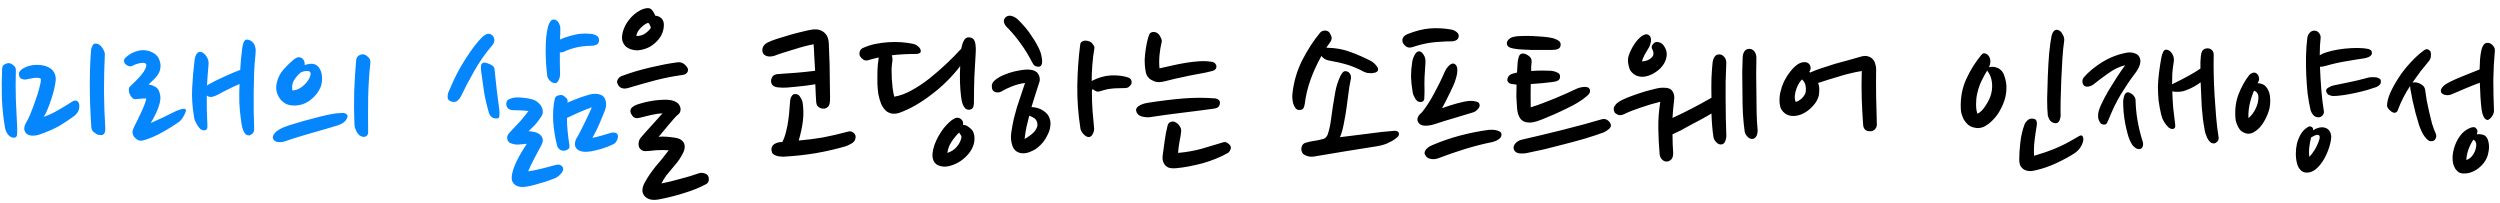 <svg width="271" height="22" viewBox="0 0 271 22" fill="none" xmlns="http://www.w3.org/2000/svg">
<path d="M1.719 7.6C1.687 8.704 1.687 9.768 1.719 10.792C1.767 11.816 1.815 12.824 1.863 13.816C1.879 14.216 1.871 14.496 1.839 14.656C1.807 14.816 1.719 14.904 1.575 14.92C1.351 14.952 1.135 14.864 0.927 14.656C0.735 14.448 0.607 14.176 0.543 13.84C0.367 12.848 0.255 11.8 0.207 10.696C0.175 9.592 0.183 8.504 0.231 7.432C0.247 7.192 0.351 7.032 0.543 6.952C0.751 6.856 0.919 6.824 1.047 6.856C1.191 6.888 1.335 6.968 1.479 7.096C1.639 7.208 1.719 7.376 1.719 7.6ZM6.039 8.728C6.007 9 5.951 9.312 5.871 9.664C5.791 10.016 5.687 10.376 5.559 10.744C5.447 11.096 5.319 11.448 5.175 11.8C5.047 12.136 4.903 12.424 4.743 12.664C5.255 12.488 5.759 12.256 6.255 11.968C6.767 11.68 7.271 11.376 7.767 11.056C8.087 10.832 8.335 10.848 8.511 11.104C8.591 11.232 8.615 11.44 8.583 11.728C8.551 12.016 8.375 12.296 8.055 12.568C7.575 12.92 7.047 13.272 6.471 13.624C5.895 13.96 5.119 14.296 4.143 14.632C3.983 14.68 3.775 14.704 3.519 14.704C3.279 14.704 3.071 14.64 2.895 14.512C2.719 14.352 2.631 14.168 2.631 13.96C2.631 13.736 2.695 13.52 2.823 13.312C2.967 13.088 3.127 12.76 3.303 12.328C3.479 11.896 3.647 11.448 3.807 10.984C3.983 10.52 4.127 10.072 4.239 9.64C4.367 9.192 4.431 8.848 4.431 8.608C4.431 8.528 4.375 8.48 4.263 8.464C4.151 8.432 4.015 8.424 3.855 8.44C3.711 8.44 3.543 8.464 3.351 8.512C3.175 8.544 3.007 8.576 2.847 8.608C2.719 8.64 2.559 8.624 2.367 8.56C2.175 8.48 2.071 8.32 2.055 8.08C2.039 7.936 2.079 7.808 2.175 7.696C2.271 7.584 2.359 7.504 2.439 7.456C2.807 7.232 3.215 7.096 3.663 7.048C4.111 7 4.543 7.04 4.959 7.168C5.391 7.312 5.687 7.528 5.847 7.816C6.007 8.104 6.071 8.408 6.039 8.728ZM11.415 13.96C11.415 14.488 11.207 14.712 10.791 14.632C10.727 14.632 10.647 14.616 10.551 14.584C10.471 14.536 10.383 14.48 10.287 14.416C10.191 14.352 10.103 14.272 10.023 14.176C9.959 14.08 9.919 13.968 9.903 13.84C9.791 12.256 9.735 10.72 9.735 9.232C9.735 7.728 9.783 6.432 9.879 5.344C9.911 5.2 9.967 5.056 10.047 4.912C10.127 4.768 10.255 4.704 10.431 4.72C10.687 4.752 10.903 4.904 11.079 5.176C11.255 5.432 11.351 5.656 11.367 5.848C11.303 7.208 11.271 8.568 11.271 9.928C11.287 11.272 11.335 12.616 11.415 13.96ZM22.126 14.128C21.982 14.128 21.846 14.08 21.718 13.984C21.606 13.872 21.502 13.744 21.406 13.6C21.31 13.44 21.222 13.272 21.142 13.096C21.078 12.92 21.038 12.752 21.022 12.592C20.846 11.584 20.782 10.568 20.83 9.544C20.878 8.52 20.966 7.512 21.094 6.52C21.126 6.248 21.198 6.024 21.31 5.848C21.438 5.656 21.606 5.584 21.814 5.632C22.038 5.712 22.23 5.88 22.39 6.136C22.566 6.392 22.638 6.68 22.606 7C22.574 7.384 22.542 7.768 22.51 8.152C22.494 8.52 22.47 8.896 22.438 9.28C22.47 9.248 22.51 9.216 22.558 9.184C22.606 9.152 22.662 9.12 22.726 9.088C23.19 8.832 23.726 8.568 24.334 8.296C24.958 8.008 25.526 7.768 26.038 7.576C26.086 6.712 26.158 5.936 26.254 5.248C26.27 5.056 26.318 4.848 26.398 4.624C26.494 4.384 26.622 4.272 26.782 4.288C27.022 4.32 27.206 4.4 27.334 4.528C27.478 4.656 27.574 4.8 27.622 4.96C27.686 5.12 27.718 5.288 27.718 5.464C27.718 5.64 27.71 5.792 27.694 5.92C27.63 6.48 27.582 7.104 27.55 7.792C27.534 8.48 27.518 9.184 27.502 9.904C27.502 10.624 27.502 11.336 27.502 12.04C27.518 12.728 27.534 13.344 27.55 13.888C27.566 14.192 27.494 14.4 27.334 14.512C27.19 14.624 27.078 14.68 26.998 14.68C26.822 14.68 26.678 14.616 26.566 14.488C26.47 14.36 26.39 14.208 26.326 14.032C26.262 13.84 26.214 13.64 26.182 13.432C26.15 13.224 26.126 13.048 26.11 12.904C26.03 12.36 25.974 11.76 25.942 11.104C25.926 10.448 25.934 9.784 25.966 9.112C25.598 9.256 25.214 9.432 24.814 9.64C24.414 9.832 24.014 10.04 23.614 10.264C23.406 10.376 23.19 10.456 22.966 10.504C22.758 10.536 22.574 10.488 22.414 10.36C22.398 11.4 22.422 12.496 22.486 13.648C22.502 13.968 22.382 14.128 22.126 14.128ZM17.182 6.28C17.358 6.648 17.43 6.968 17.398 7.24C17.382 7.512 17.31 7.76 17.182 7.984C17.054 8.208 16.886 8.416 16.678 8.608C16.47 8.8 16.278 8.984 16.102 9.16C16.342 9.192 16.55 9.256 16.726 9.352C16.918 9.432 17.07 9.568 17.182 9.76C17.278 9.936 17.342 10.144 17.374 10.384C17.406 10.624 17.382 10.904 17.302 11.224C17.222 11.544 17.094 11.888 16.918 12.256C16.742 12.624 16.55 12.984 16.342 13.336C16.742 13.16 17.182 12.96 17.662 12.736C18.142 12.496 18.614 12.264 19.078 12.04C19.254 11.96 19.462 11.888 19.702 11.824C19.958 11.76 20.102 11.784 20.134 11.896C20.166 11.944 20.158 12.032 20.11 12.16C20.062 12.288 19.998 12.424 19.918 12.568C19.838 12.712 19.742 12.856 19.63 13C19.518 13.128 19.406 13.224 19.294 13.288C18.462 13.848 17.742 14.28 17.134 14.584C16.526 14.888 15.998 15.096 15.55 15.208C15.278 15.288 15.038 15.256 14.83 15.112C14.638 14.968 14.51 14.824 14.446 14.68C14.366 14.472 14.342 14.296 14.374 14.152C14.422 14.008 14.47 13.888 14.518 13.792C14.79 13.264 15.054 12.72 15.31 12.16C15.582 11.6 15.766 11.104 15.862 10.672C15.51 10.672 15.158 10.696 14.806 10.744C14.63 10.776 14.478 10.736 14.35 10.624C14.238 10.512 14.142 10.376 14.062 10.216C13.998 10.056 13.966 9.896 13.966 9.736C13.966 9.576 14.006 9.456 14.086 9.376C14.278 9.2 14.486 9 14.71 8.776C14.934 8.552 15.134 8.336 15.31 8.128C15.502 7.904 15.646 7.688 15.742 7.48C15.854 7.272 15.886 7.096 15.838 6.952C15.79 6.824 15.598 6.784 15.262 6.832C14.942 6.88 14.63 6.984 14.326 7.144C14.214 7.208 14.07 7.208 13.894 7.144C13.734 7.08 13.614 6.992 13.534 6.88C13.47 6.8 13.438 6.696 13.438 6.568C13.454 6.44 13.502 6.344 13.582 6.28C13.838 6.024 14.134 5.824 14.47 5.68C14.822 5.52 15.174 5.44 15.526 5.44C15.862 5.44 16.174 5.512 16.462 5.656C16.766 5.784 17.006 5.992 17.182 6.28ZM34.124 6.976C34.364 7.072 34.54 7.232 34.652 7.456C34.78 7.664 34.86 7.896 34.892 8.152C34.924 8.392 34.924 8.632 34.892 8.872C34.86 9.112 34.812 9.304 34.748 9.448C34.524 9.992 34.148 10.464 33.62 10.864C33.108 11.248 32.532 11.44 31.892 11.44C31.524 11.44 31.204 11.368 30.932 11.224C30.676 11.064 30.468 10.872 30.308 10.648C30.148 10.408 30.036 10.144 29.972 9.856C29.924 9.568 29.932 9.28 29.996 8.992C30.124 8.432 30.364 7.952 30.716 7.552C31.084 7.136 31.452 6.776 31.82 6.472C32.076 6.264 32.284 6.176 32.444 6.208C32.62 6.224 32.756 6.296 32.852 6.424C32.996 6.6 33.052 6.808 33.02 7.048C33.18 7 33.356 6.96 33.548 6.928C33.756 6.896 33.948 6.912 34.124 6.976ZM39.908 14.344C39.908 14.52 39.844 14.656 39.716 14.752C39.588 14.832 39.452 14.856 39.308 14.824C39.164 14.792 39.036 14.728 38.924 14.632C38.812 14.52 38.716 14.392 38.636 14.248C38.572 14.104 38.516 13.96 38.468 13.816C38.436 13.656 38.42 13.52 38.42 13.408C38.372 12.256 38.364 11.08 38.396 9.88C38.444 8.68 38.516 7.544 38.612 6.472C38.644 6.248 38.756 6.088 38.948 5.992C39.156 5.88 39.348 5.856 39.524 5.92C39.684 5.984 39.828 6.088 39.956 6.232C40.1 6.376 40.164 6.56 40.148 6.784C40.02 8 39.94 9.256 39.908 10.552C39.892 11.848 39.892 13.112 39.908 14.344ZM36.524 12.28C36.636 12.264 36.756 12.256 36.884 12.256C37.028 12.24 37.156 12.24 37.268 12.256C37.396 12.272 37.492 12.312 37.556 12.376C37.636 12.424 37.676 12.496 37.676 12.592C37.644 12.832 37.516 13.048 37.292 13.24C37.068 13.416 36.78 13.552 36.428 13.648C36.076 13.744 35.668 13.864 35.204 14.008C34.756 14.136 34.284 14.272 33.788 14.416C33.308 14.56 32.82 14.704 32.324 14.848C31.844 14.992 31.404 15.136 31.004 15.28C30.716 15.392 30.42 15.432 30.116 15.4C29.828 15.352 29.652 15.216 29.588 14.992C29.54 14.864 29.596 14.688 29.756 14.464C29.916 14.24 30.252 14.016 30.764 13.792C31.084 13.664 31.524 13.52 32.084 13.36C32.644 13.184 33.212 13.024 33.788 12.88C34.364 12.72 34.908 12.584 35.42 12.472C35.932 12.36 36.3 12.296 36.524 12.28ZM32.588 7.864C32.316 8.088 32.076 8.368 31.868 8.704C31.676 9.024 31.62 9.392 31.7 9.808C32.052 9.792 32.38 9.672 32.684 9.448C33.004 9.208 33.252 8.944 33.428 8.656C33.556 8.464 33.636 8.264 33.668 8.056C33.7 7.848 33.604 7.728 33.38 7.696C33.14 7.68 32.892 7.728 32.636 7.84C32.604 7.856 32.588 7.864 32.588 7.864ZM58.768 12.472C58.656 12.68 58.528 12.872 58.384 13.048C58.256 13.224 58.12 13.392 57.976 13.552C57.832 13.696 57.696 13.832 57.568 13.96C57.456 14.072 57.368 14.16 57.304 14.224C57.448 14.224 57.632 14.248 57.856 14.296C58.08 14.328 58.28 14.408 58.456 14.536C58.632 14.648 58.752 14.808 58.816 15.016C58.88 15.224 58.824 15.488 58.648 15.808C58.552 15.984 58.44 16.192 58.312 16.432C58.184 16.672 58.048 16.928 57.904 17.2C57.776 17.456 57.648 17.712 57.52 17.968C57.408 18.208 57.32 18.408 57.256 18.568C57.736 18.504 58.224 18.408 58.72 18.28C59.232 18.152 59.72 18.024 60.184 17.896C60.488 17.816 60.704 17.832 60.832 17.944C60.976 18.04 61.048 18.168 61.048 18.328C61.048 18.504 60.944 18.696 60.736 18.904C60.544 19.112 60.32 19.264 60.064 19.36C59.888 19.424 59.664 19.504 59.392 19.6C59.136 19.696 58.856 19.784 58.552 19.864C58.248 19.96 57.928 20.048 57.592 20.128C57.272 20.208 56.968 20.256 56.68 20.272C56.632 20.272 56.528 20.264 56.368 20.248C56.224 20.232 56.08 20.184 55.936 20.104C55.792 20.024 55.672 19.904 55.576 19.744C55.48 19.584 55.448 19.36 55.48 19.072C55.528 18.656 55.696 18.136 55.984 17.512C56.288 16.888 56.664 16.248 57.112 15.592C56.968 15.592 56.784 15.608 56.56 15.64C56.336 15.672 56.112 15.68 55.888 15.664C55.664 15.632 55.464 15.576 55.288 15.496C55.112 15.4 55.008 15.232 54.976 14.992C54.944 14.784 55.048 14.56 55.288 14.32C55.704 13.888 56.072 13.496 56.392 13.144C56.712 12.776 57.008 12.408 57.28 12.04C57.12 12.008 56.872 11.984 56.536 11.968C56.216 11.952 55.912 11.944 55.624 11.944C55.432 11.944 55.256 11.888 55.096 11.776C54.952 11.648 54.88 11.472 54.88 11.248C54.88 10.992 54.992 10.824 55.216 10.744C55.44 10.648 55.632 10.592 55.792 10.576C56.096 10.544 56.416 10.552 56.752 10.6C57.088 10.632 57.4 10.688 57.688 10.768C57.96 10.848 58.176 10.968 58.336 11.128C58.512 11.272 58.64 11.432 58.72 11.608C58.8 11.768 58.84 11.928 58.84 12.088C58.84 12.248 58.816 12.376 58.768 12.472ZM61.36 16.288C61.184 16.352 61 16.352 60.808 16.288C60.632 16.208 60.496 16.056 60.4 15.832C60.176 14.968 60.032 14.08 59.968 13.168C59.92 12.256 59.976 11.44 60.136 10.72C60.184 10.528 60.296 10.408 60.472 10.36C60.648 10.296 60.8 10.28 60.928 10.312C61.056 10.344 61.192 10.432 61.336 10.576C61.496 10.72 61.56 10.88 61.528 11.056C61.528 11.072 61.52 11.088 61.504 11.104C61.504 11.104 61.504 11.112 61.504 11.128C61.728 11.032 61.976 10.928 62.248 10.816C62.536 10.704 62.816 10.6 63.088 10.504C63.36 10.408 63.616 10.328 63.856 10.264C64.112 10.2 64.312 10.168 64.456 10.168C65.048 10.168 65.424 10.352 65.584 10.72C65.744 11.088 65.744 11.496 65.584 11.944C65.456 12.264 65.272 12.712 65.032 13.288C64.792 13.864 64.52 14.416 64.216 14.944C64.536 14.88 64.864 14.8 65.2 14.704C65.552 14.608 65.848 14.52 66.088 14.44C66.328 14.36 66.528 14.344 66.688 14.392C66.848 14.424 66.944 14.52 66.976 14.68C67.008 14.824 66.976 15 66.88 15.208C66.784 15.416 66.648 15.56 66.472 15.64C66.104 15.816 65.696 15.976 65.248 16.12C64.8 16.248 64.4 16.344 64.048 16.408C63.392 16.52 62.904 16.448 62.584 16.192C62.28 15.936 62.24 15.552 62.464 15.04C62.592 14.848 62.736 14.592 62.896 14.272C63.072 13.936 63.24 13.6 63.4 13.264C63.576 12.912 63.728 12.592 63.856 12.304C64 12 64.096 11.776 64.144 11.632C64.032 11.664 63.864 11.728 63.64 11.824C63.432 11.904 63.192 12 62.92 12.112C62.664 12.224 62.4 12.344 62.128 12.472C61.872 12.584 61.648 12.688 61.456 12.784C61.456 13.232 61.48 13.704 61.528 14.2C61.576 14.68 61.64 15.184 61.72 15.712C61.752 15.904 61.728 16.04 61.648 16.12C61.568 16.2 61.472 16.256 61.36 16.288ZM60.712 8.008C60.712 8.264 60.656 8.496 60.544 8.704C60.448 8.912 60.328 9.016 60.184 9.016C60.008 9.016 59.824 8.936 59.632 8.776C59.456 8.6 59.352 8.416 59.32 8.224C59.272 7.856 59.232 7.44 59.2 6.976C59.168 6.512 59.152 6.032 59.152 5.536C59.152 5.04 59.168 4.56 59.2 4.096C59.248 3.632 59.32 3.216 59.416 2.848C59.464 2.656 59.552 2.472 59.68 2.296C59.808 2.12 59.984 2.072 60.208 2.152C60.352 2.216 60.464 2.312 60.544 2.44C60.624 2.568 60.68 2.704 60.712 2.848C60.744 2.992 60.752 3.144 60.736 3.304C60.736 3.448 60.736 3.576 60.736 3.688C60.72 3.784 60.712 3.88 60.712 3.976C60.712 4.072 60.712 4.176 60.712 4.288C61.08 4.112 61.552 3.952 62.128 3.808C62.704 3.648 63.328 3.6 64 3.664C64.32 3.696 64.552 3.768 64.696 3.88C64.856 3.976 64.936 4.136 64.936 4.36C64.936 4.584 64.848 4.744 64.672 4.84C64.512 4.92 64.32 4.96 64.096 4.96C63.472 4.976 62.92 5.04 62.44 5.152C61.976 5.264 61.52 5.424 61.072 5.632C60.944 5.68 60.816 5.696 60.688 5.68C60.688 6.096 60.688 6.512 60.688 6.928C60.688 7.344 60.696 7.704 60.712 8.008ZM53.344 4.936C52.624 5.768 51.984 6.68 51.424 7.672C50.864 8.648 50.376 9.576 49.96 10.456C49.88 10.6 49.768 10.744 49.624 10.888C49.48 11.032 49.28 11.08 49.024 11.032C48.704 10.968 48.536 10.808 48.52 10.552C48.52 10.296 48.56 10.088 48.64 9.928C48.784 9.576 48.968 9.16 49.192 8.68C49.416 8.2 49.68 7.696 49.984 7.168C50.288 6.64 50.632 6.104 51.016 5.56C51.4 5 51.824 4.48 52.288 4C52.368 3.92 52.496 3.832 52.672 3.736C52.864 3.624 53.064 3.632 53.272 3.76C53.448 3.872 53.552 4.04 53.584 4.264C53.616 4.488 53.536 4.712 53.344 4.936ZM53.944 12.832C53.464 12.88 53.152 12.688 53.008 12.256C52.784 11.504 52.608 10.76 52.48 10.024C52.368 9.288 52.256 8.488 52.144 7.624C52.128 7.432 52.128 7.256 52.144 7.096C52.176 6.92 52.288 6.816 52.48 6.784C52.544 6.784 52.632 6.8 52.744 6.832C52.872 6.864 53 6.912 53.128 6.976C53.256 7.024 53.368 7.096 53.464 7.192C53.56 7.288 53.608 7.392 53.608 7.504C53.688 8.256 53.768 9.008 53.848 9.76C53.944 10.496 54.04 11.24 54.136 11.992C54.152 12.104 54.152 12.272 54.136 12.496C54.136 12.704 54.072 12.816 53.944 12.832Z" fill="#0586FD"/>
<path d="M71.026 1.696C71.33 1.728 71.562 1.832 71.722 2.008C71.882 2.184 71.962 2.408 71.962 2.68C71.962 3.016 71.898 3.336 71.77 3.64C71.642 3.944 71.458 4.216 71.218 4.456C70.994 4.696 70.73 4.904 70.426 5.08C70.122 5.24 69.794 5.352 69.442 5.416C69.202 5.464 68.986 5.472 68.794 5.44C68.618 5.408 68.458 5.368 68.314 5.32C68.17 5.256 68.05 5.192 67.954 5.128C67.858 5.064 67.794 5.008 67.762 4.96C67.554 4.72 67.442 4.448 67.426 4.144C67.426 3.824 67.482 3.512 67.594 3.208C67.706 2.888 67.866 2.584 68.074 2.296C68.282 2.008 68.498 1.768 68.722 1.576C68.93 1.4 69.154 1.248 69.394 1.12C69.634 0.992 69.89 0.912 70.162 0.88C70.418 0.864 70.61 0.96 70.738 1.168C70.882 1.36 70.978 1.536 71.026 1.696ZM70.546 3.04C70.546 2.928 70.506 2.808 70.426 2.68C70.362 2.536 70.29 2.472 70.21 2.488C70.066 2.536 69.914 2.624 69.754 2.752C69.61 2.864 69.474 2.992 69.346 3.136C69.234 3.264 69.146 3.4 69.082 3.544C69.018 3.672 68.986 3.792 68.986 3.904C69.354 3.904 69.666 3.816 69.922 3.64C70.194 3.448 70.402 3.248 70.546 3.04ZM73.978 8.128C73.002 8.256 71.994 8.456 70.954 8.728C69.93 9 68.97 9.272 68.074 9.544C67.786 9.624 67.538 9.616 67.33 9.52C67.122 9.424 66.978 9.232 66.898 8.944C66.866 8.864 66.89 8.752 66.97 8.608C67.05 8.448 67.186 8.328 67.378 8.248C67.842 8.072 68.338 7.904 68.866 7.744C69.41 7.584 69.954 7.44 70.498 7.312C71.042 7.184 71.562 7.072 72.058 6.976C72.57 6.88 73.018 6.808 73.402 6.76C73.61 6.728 73.802 6.752 73.978 6.832C74.154 6.912 74.322 7.064 74.482 7.288C74.61 7.48 74.618 7.664 74.506 7.84C74.394 8 74.218 8.096 73.978 8.128ZM73.522 12.4C73.378 12.512 73.21 12.68 73.018 12.904C72.842 13.112 72.65 13.336 72.442 13.576C72.25 13.816 72.058 14.048 71.866 14.272C71.69 14.496 71.53 14.68 71.386 14.824C71.834 14.792 72.29 14.808 72.754 14.872C73.234 14.92 73.57 15 73.762 15.112C74.05 15.288 74.202 15.52 74.218 15.808C74.25 16.096 74.154 16.424 73.93 16.792C73.77 17.096 73.594 17.368 73.402 17.608C73.21 17.848 73.01 18.088 72.802 18.328C72.61 18.552 72.418 18.784 72.226 19.024C72.034 19.28 71.858 19.568 71.698 19.888C72.338 19.76 73.026 19.592 73.762 19.384C74.514 19.192 75.154 19 75.682 18.808C75.906 18.728 76.098 18.712 76.258 18.76C76.434 18.792 76.57 18.856 76.666 18.952C76.794 19.08 76.85 19.256 76.834 19.48C76.834 19.704 76.722 19.872 76.498 19.984C75.81 20.352 75.01 20.672 74.098 20.944C73.186 21.232 72.29 21.456 71.41 21.616C70.738 21.744 70.234 21.632 69.898 21.28C69.578 20.944 69.554 20.488 69.826 19.912C70.034 19.512 70.242 19.168 70.45 18.88C70.658 18.576 70.866 18.296 71.074 18.04C71.298 17.768 71.522 17.504 71.746 17.248C71.97 16.976 72.218 16.656 72.49 16.288C72.282 16.272 72.05 16.264 71.794 16.264C71.554 16.264 71.314 16.272 71.074 16.288C70.834 16.304 70.61 16.328 70.402 16.36C70.194 16.376 70.034 16.384 69.922 16.384C69.778 16.384 69.65 16.344 69.538 16.264C69.426 16.184 69.338 16.08 69.274 15.952C69.226 15.808 69.21 15.648 69.226 15.472C69.242 15.296 69.314 15.12 69.442 14.944C69.554 14.8 69.714 14.616 69.922 14.392C70.13 14.152 70.346 13.912 70.57 13.672C70.794 13.416 71.018 13.168 71.242 12.928C71.466 12.688 71.658 12.472 71.818 12.28C71.45 12.296 71.026 12.36 70.546 12.472C70.082 12.584 69.69 12.68 69.37 12.76C69.018 12.856 68.762 12.808 68.602 12.616C68.442 12.424 68.354 12.24 68.338 12.064C68.322 11.888 68.386 11.744 68.53 11.632C68.674 11.504 68.842 11.408 69.034 11.344C70.186 10.96 71.306 10.784 72.394 10.816C72.762 10.848 73.042 10.92 73.234 11.032C73.442 11.144 73.586 11.28 73.666 11.44C73.762 11.616 73.794 11.8 73.762 11.992C73.73 12.168 73.65 12.304 73.522 12.4ZM89.966 10.96C89.95 11.232 89.886 11.432 89.774 11.56C89.662 11.672 89.534 11.744 89.39 11.776C89.342 11.776 89.262 11.776 89.15 11.776C89.054 11.76 88.958 11.728 88.862 11.68C88.766 11.632 88.678 11.56 88.598 11.464C88.534 11.368 88.494 11.24 88.478 11.08C88.462 10.904 88.446 10.648 88.43 10.312C88.414 9.976 88.398 9.584 88.382 9.136C88.094 9.184 87.766 9.232 87.398 9.28C87.046 9.328 86.686 9.368 86.318 9.4C85.966 9.432 85.614 9.464 85.262 9.496C84.926 9.512 84.622 9.504 84.35 9.472C84.126 9.456 83.942 9.392 83.798 9.28C83.654 9.168 83.582 8.992 83.582 8.752C83.582 8.624 83.63 8.48 83.726 8.32C83.822 8.16 84.006 8.064 84.278 8.032C84.998 7.984 85.67 7.936 86.294 7.888C86.918 7.84 87.606 7.768 88.358 7.672C88.326 7.08 88.294 6.528 88.262 6.016C88.246 5.488 88.222 5.08 88.19 4.792C88.014 4.824 87.734 4.888 87.35 4.984C86.966 5.08 86.55 5.2 86.102 5.344C85.67 5.472 85.254 5.6 84.854 5.728C84.454 5.856 84.158 5.96 83.966 6.04C83.662 6.136 83.39 6.152 83.15 6.088C82.926 6.024 82.774 5.904 82.694 5.728C82.614 5.536 82.614 5.336 82.694 5.128C82.774 4.92 82.95 4.744 83.222 4.6C83.446 4.488 83.774 4.36 84.206 4.216C84.654 4.072 85.126 3.928 85.622 3.784C86.118 3.64 86.582 3.52 87.014 3.424C87.462 3.312 87.798 3.24 88.022 3.208C88.358 3.16 88.638 3.176 88.862 3.256C89.102 3.336 89.294 3.456 89.438 3.616C89.582 3.76 89.686 3.936 89.75 4.144C89.814 4.352 89.846 4.56 89.846 4.768C89.862 5.04 89.878 5.472 89.894 6.064C89.926 6.656 89.942 7.28 89.942 7.936C89.958 8.576 89.966 9.184 89.966 9.76C89.982 10.32 89.982 10.72 89.966 10.96ZM91.814 14.296C92.086 14.2 92.31 14.224 92.486 14.368C92.662 14.496 92.75 14.648 92.75 14.824C92.75 15.128 92.622 15.36 92.366 15.52C92.126 15.664 91.894 15.776 91.67 15.856C90.694 16.144 89.622 16.392 88.454 16.6C87.302 16.792 86.126 16.92 84.926 16.984C84.798 16.984 84.662 16.976 84.518 16.96C84.374 16.944 84.238 16.912 84.11 16.864C83.982 16.816 83.87 16.752 83.774 16.672C83.694 16.576 83.646 16.448 83.63 16.288C83.598 16.048 83.67 15.848 83.846 15.688C84.038 15.528 84.294 15.432 84.614 15.4H84.806C84.982 15.048 85.118 14.664 85.214 14.248C85.326 13.816 85.406 13.4 85.454 13C85.518 12.584 85.558 12.2 85.574 11.848C85.606 11.496 85.63 11.208 85.646 10.984C85.662 10.76 85.718 10.576 85.814 10.432C85.91 10.272 86.03 10.192 86.174 10.192C86.414 10.192 86.59 10.28 86.702 10.456C86.83 10.632 86.926 10.824 86.99 11.032C87.102 11.72 87.118 12.4 87.038 13.072C86.958 13.744 86.806 14.464 86.582 15.232C87.526 15.152 88.406 15.04 89.222 14.896C90.054 14.736 90.918 14.536 91.814 14.296ZM93.238 6.112C93.158 5.984 93.142 5.816 93.19 5.608C93.254 5.4 93.39 5.256 93.598 5.176C93.998 5 94.422 4.864 94.87 4.768C95.334 4.672 95.806 4.608 96.286 4.576C96.766 4.544 97.238 4.544 97.702 4.576C98.182 4.608 98.63 4.672 99.046 4.768C99.222 4.816 99.39 4.912 99.55 5.056C99.726 5.2 99.814 5.368 99.814 5.56C99.814 5.656 99.758 5.728 99.646 5.776C99.55 5.824 99.438 5.848 99.31 5.848C98.318 5.848 97.438 5.896 96.67 5.992C96.734 6.168 96.758 6.36 96.742 6.568C96.694 6.84 96.662 7.152 96.646 7.504C96.646 7.84 96.654 8.184 96.67 8.536C96.702 8.888 96.734 9.24 96.766 9.592C96.814 9.928 96.87 10.224 96.934 10.48C97.542 10.384 98.174 10.152 98.83 9.784C99.502 9.416 100.15 8.984 100.774 8.488C101.414 7.976 102.03 7.44 102.622 6.88C103.214 6.32 103.742 5.784 104.206 5.272C104.27 4.904 104.366 4.608 104.494 4.384C104.622 4.144 104.806 4.032 105.046 4.048C105.366 4.064 105.574 4.216 105.67 4.504C105.766 4.792 105.798 5.208 105.766 5.752C105.718 6.504 105.67 7.352 105.622 8.296C105.59 9.24 105.574 10.168 105.574 11.08C105.574 11.416 105.518 11.64 105.406 11.752C105.294 11.848 105.166 11.896 105.022 11.896C104.878 11.896 104.75 11.848 104.638 11.752C104.542 11.656 104.462 11.536 104.398 11.392C104.334 11.248 104.286 11.096 104.254 10.936C104.222 10.776 104.198 10.632 104.182 10.504C104.118 9.992 104.078 9.456 104.062 8.896C104.046 8.32 104.054 7.744 104.086 7.168C103.67 7.712 103.198 8.248 102.67 8.776C102.158 9.288 101.606 9.768 101.014 10.216C100.438 10.664 99.846 11.064 99.238 11.416C98.646 11.752 98.062 12.024 97.486 12.232C97.198 12.328 96.918 12.352 96.646 12.304C96.374 12.24 96.166 12.136 96.022 11.992C95.798 11.784 95.622 11.52 95.494 11.2C95.366 10.864 95.27 10.52 95.206 10.168C95.158 9.8 95.126 9.44 95.11 9.088C95.11 8.72 95.11 8.392 95.11 8.104C95.11 7.704 95.126 7.336 95.158 7C95.19 6.664 95.222 6.408 95.254 6.232C94.87 6.312 94.494 6.408 94.126 6.52C93.934 6.584 93.758 6.568 93.598 6.472C93.438 6.36 93.318 6.24 93.238 6.112ZM105.358 14.08C105.502 14.256 105.59 14.488 105.622 14.776C105.654 15.064 105.63 15.352 105.55 15.64C105.438 16.024 105.238 16.384 104.95 16.72C104.662 17.056 104.334 17.336 103.966 17.56C103.614 17.768 103.238 17.92 102.838 18.016C102.438 18.096 102.078 18.072 101.758 17.944C101.534 17.864 101.358 17.712 101.23 17.488C101.102 17.248 101.054 16.96 101.086 16.624C101.118 16.32 101.19 16.008 101.302 15.688C101.43 15.352 101.574 15.04 101.734 14.752C101.91 14.448 102.094 14.168 102.286 13.912C102.494 13.656 102.694 13.44 102.886 13.264C103.062 13.088 103.262 12.944 103.486 12.832C103.71 12.72 103.926 12.736 104.134 12.88C104.358 13.04 104.446 13.264 104.398 13.552C104.574 13.536 104.742 13.584 104.902 13.696C105.078 13.808 105.23 13.936 105.358 14.08ZM102.694 16.576C103.094 16.448 103.422 16.24 103.678 15.952C103.95 15.648 104.126 15.32 104.206 14.968C104.238 14.84 104.222 14.736 104.158 14.656C104.094 14.56 104.03 14.464 103.966 14.368L103.942 14.392C103.622 14.712 103.35 15.048 103.126 15.4C102.902 15.736 102.758 16.128 102.694 16.576ZM112.698 8.8C112.554 9.264 112.402 9.736 112.242 10.216C112.098 10.68 111.954 11.144 111.81 11.608C112.306 11.624 112.73 11.752 113.082 11.992C113.45 12.232 113.682 12.512 113.778 12.832C113.874 13.104 113.898 13.392 113.85 13.696C113.818 13.984 113.73 14.272 113.586 14.56C113.458 14.848 113.29 15.128 113.082 15.4C112.874 15.656 112.642 15.88 112.386 16.072C112.226 16.2 111.97 16.336 111.618 16.48C111.282 16.608 110.97 16.648 110.682 16.6C110.218 16.52 109.906 16.256 109.746 15.808C109.586 15.344 109.546 14.856 109.626 14.344C109.706 13.8 109.794 13.32 109.89 12.904C110.002 12.472 110.114 12.056 110.226 11.656C110.354 11.256 110.49 10.848 110.634 10.432C110.778 10.016 110.938 9.536 111.114 8.992C110.634 9.056 110.17 9.176 109.722 9.352C109.274 9.528 108.89 9.712 108.57 9.904C108.362 10.032 108.13 10.056 107.874 9.976C107.634 9.896 107.514 9.696 107.514 9.376C107.482 9.12 107.618 8.872 107.922 8.632C108.226 8.392 108.602 8.192 109.05 8.032C109.498 7.856 109.962 7.728 110.442 7.648C110.922 7.552 111.322 7.52 111.642 7.552C112.09 7.6 112.386 7.752 112.53 8.008C112.69 8.248 112.746 8.512 112.698 8.8ZM118.338 8.776C119.058 8.408 119.754 8.208 120.426 8.176C121.114 8.144 121.73 8.216 122.274 8.392C122.418 8.44 122.514 8.504 122.562 8.584C122.626 8.664 122.658 8.744 122.658 8.824C122.674 8.888 122.674 8.952 122.658 9.016C122.642 9.064 122.634 9.096 122.634 9.112C122.458 9.4 122.25 9.544 122.01 9.544C121.674 9.544 121.378 9.552 121.122 9.568C120.882 9.568 120.658 9.584 120.45 9.616C120.258 9.632 120.066 9.664 119.874 9.712C119.698 9.76 119.498 9.816 119.274 9.88C119.13 9.928 119.01 9.944 118.914 9.928C118.834 9.896 118.762 9.864 118.698 9.832C118.634 9.784 118.578 9.744 118.53 9.712C118.498 9.68 118.458 9.672 118.41 9.688C118.378 9.704 118.362 9.792 118.362 9.952C118.362 10.704 118.386 11.4 118.434 12.04C118.498 12.68 118.554 13.304 118.602 13.912C118.618 14.12 118.562 14.336 118.434 14.56C118.322 14.784 118.154 14.88 117.93 14.848C117.77 14.816 117.602 14.704 117.426 14.512C117.25 14.32 117.146 14.12 117.114 13.912C116.874 12.376 116.762 10.824 116.778 9.256C116.81 7.688 116.914 6.224 117.09 4.864C117.106 4.704 117.162 4.592 117.258 4.528C117.37 4.448 117.482 4.408 117.594 4.408C117.722 4.392 117.85 4.408 117.978 4.456C118.106 4.488 118.21 4.536 118.29 4.6C118.354 4.648 118.434 4.744 118.53 4.888C118.626 5.016 118.658 5.144 118.626 5.272C118.53 5.816 118.458 6.4 118.41 7.024C118.362 7.632 118.338 8.216 118.338 8.776ZM112.794 5.68C112.842 5.808 112.882 5.976 112.914 6.184C112.962 6.376 112.978 6.56 112.962 6.736C112.962 6.896 112.914 7.032 112.818 7.144C112.722 7.24 112.554 7.256 112.314 7.192C112.17 7.144 112.066 7.064 112.002 6.952C111.938 6.824 111.866 6.696 111.786 6.568C111.466 5.944 111.09 5.336 110.658 4.744C110.226 4.136 109.778 3.592 109.314 3.112C109.058 2.888 108.898 2.664 108.834 2.44C108.77 2.2 108.85 1.992 109.074 1.816C109.282 1.688 109.49 1.664 109.698 1.744C109.922 1.808 110.122 1.92 110.298 2.08C110.586 2.352 110.866 2.648 111.138 2.968C111.41 3.288 111.65 3.616 111.858 3.952C112.082 4.272 112.274 4.584 112.434 4.888C112.594 5.176 112.714 5.44 112.794 5.68ZM111.066 15.064C111.242 14.968 111.418 14.856 111.594 14.728C111.786 14.6 111.954 14.456 112.098 14.296C112.242 14.136 112.346 13.968 112.41 13.792C112.474 13.6 112.474 13.408 112.41 13.216C112.346 13.024 112.234 12.88 112.074 12.784C111.93 12.688 111.762 12.608 111.57 12.544C111.458 12.96 111.354 13.384 111.258 13.816C111.178 14.232 111.114 14.648 111.066 15.064ZM125.691 7.408C126.139 7.312 126.603 7.208 127.083 7.096C127.579 6.984 128.067 6.888 128.547 6.808C129.043 6.728 129.531 6.672 130.011 6.64C130.507 6.608 130.979 6.632 131.427 6.712C131.603 6.76 131.723 6.848 131.787 6.976C131.867 7.088 131.883 7.216 131.835 7.36C131.787 7.52 131.643 7.632 131.403 7.696C131.179 7.76 130.947 7.816 130.707 7.864C130.243 7.944 129.819 8.024 129.435 8.104C129.067 8.168 128.715 8.24 128.379 8.32C128.043 8.384 127.707 8.456 127.371 8.536C127.051 8.616 126.699 8.704 126.315 8.8C125.819 8.928 125.427 8.936 125.139 8.824C124.851 8.696 124.667 8.592 124.587 8.512C124.427 8.352 124.315 8.184 124.251 8.008C124.203 7.816 124.163 7.608 124.131 7.384C124.099 7.112 124.083 6.808 124.083 6.472C124.099 6.136 124.131 5.8 124.179 5.464C124.227 5.128 124.283 4.816 124.347 4.528C124.411 4.224 124.483 3.976 124.563 3.784C124.611 3.64 124.707 3.544 124.851 3.496C124.995 3.448 125.155 3.456 125.331 3.52C125.523 3.6 125.675 3.76 125.787 4C125.915 4.224 125.963 4.4 125.931 4.528C125.819 4.992 125.739 5.472 125.691 5.968C125.643 6.464 125.643 6.944 125.691 7.408ZM124.563 12.712C124.259 12.728 123.963 12.688 123.675 12.592C123.387 12.496 123.211 12.288 123.147 11.968C123.147 11.76 123.259 11.592 123.483 11.464C123.707 11.32 124.003 11.216 124.371 11.152C125.795 10.928 127.099 10.768 128.283 10.672C129.467 10.576 130.635 10.576 131.787 10.672C132.091 10.752 132.243 10.904 132.243 11.128C132.243 11.304 132.187 11.456 132.075 11.584C131.963 11.696 131.747 11.768 131.427 11.8C130.851 11.88 130.307 11.952 129.795 12.016C129.299 12.08 128.787 12.144 128.259 12.208C127.731 12.272 127.163 12.344 126.555 12.424C125.963 12.504 125.299 12.6 124.563 12.712ZM127.155 13.168C127.219 13.168 127.299 13.192 127.395 13.24C127.507 13.288 127.611 13.36 127.707 13.456C127.803 13.552 127.883 13.664 127.947 13.792C128.011 13.904 128.043 14.032 128.043 14.176C128.027 14.352 128.003 14.544 127.971 14.752C127.939 14.96 127.899 15.176 127.851 15.4C127.819 15.608 127.787 15.816 127.755 16.024C127.739 16.232 127.723 16.416 127.707 16.576C128.603 16.496 129.459 16.344 130.275 16.12C131.107 15.88 131.883 15.648 132.603 15.424C132.731 15.376 132.867 15.392 133.011 15.472C133.155 15.552 133.267 15.648 133.347 15.76C133.443 15.904 133.451 16.064 133.371 16.24C133.291 16.416 133.203 16.528 133.107 16.576C132.723 16.8 132.291 17.008 131.811 17.2C131.347 17.392 130.859 17.56 130.347 17.704C129.851 17.832 129.355 17.944 128.859 18.04C128.363 18.136 127.907 18.2 127.491 18.232C127.139 18.264 126.859 18.24 126.651 18.16C126.459 18.064 126.315 17.944 126.219 17.8C126.123 17.656 126.059 17.488 126.027 17.296C126.011 17.104 126.019 16.912 126.051 16.72C126.131 16.16 126.203 15.64 126.267 15.16C126.331 14.664 126.427 14.168 126.555 13.672C126.587 13.496 126.659 13.368 126.771 13.288C126.883 13.208 127.011 13.168 127.155 13.168ZM146.408 8.68C146.312 9.112 146.232 9.6 146.168 10.144C146.104 10.672 146.032 11.216 145.952 11.776C145.872 12.336 145.776 12.888 145.664 13.432C145.568 13.96 145.432 14.44 145.256 14.872C146.312 14.744 147.336 14.616 148.328 14.488C149.336 14.344 150.288 14.24 151.184 14.176C151.328 14.176 151.432 14.2 151.496 14.248C151.576 14.296 151.624 14.36 151.64 14.44C151.656 14.52 151.648 14.6 151.616 14.68C151.584 14.744 151.544 14.8 151.496 14.848C151.336 14.992 151.152 15.128 150.944 15.256C150.736 15.368 150.528 15.472 150.32 15.568C150.112 15.648 149.912 15.712 149.72 15.76C149.528 15.808 149.368 15.84 149.24 15.856C148.104 16.032 147 16.208 145.928 16.384C144.872 16.56 143.816 16.736 142.76 16.912C142.488 16.976 142.256 17 142.064 16.984C141.872 16.968 141.704 16.928 141.56 16.864C141.432 16.8 141.328 16.736 141.248 16.672C141.184 16.592 141.144 16.52 141.128 16.456C141.048 16.28 141.04 16.096 141.104 15.904C141.168 15.712 141.272 15.584 141.416 15.52C141.48 15.488 141.584 15.456 141.728 15.424C141.888 15.376 142.064 15.336 142.256 15.304C142.448 15.272 142.64 15.24 142.832 15.208C143.04 15.16 143.208 15.12 143.336 15.088C143.512 15.056 143.648 14.984 143.744 14.872C143.84 14.76 143.904 14.648 143.936 14.536C144.096 14.04 144.208 13.536 144.272 13.024C144.352 12.512 144.424 12 144.488 11.488C144.568 10.96 144.656 10.44 144.752 9.928C144.848 9.416 145 8.92 145.208 8.44C145.304 8.2 145.408 8.016 145.52 7.888C145.632 7.744 145.768 7.688 145.928 7.72C146.152 7.768 146.304 7.888 146.384 8.08C146.464 8.256 146.472 8.456 146.408 8.68ZM140.84 11.92C140.68 11.92 140.544 11.856 140.432 11.728C140.336 11.584 140.256 11.424 140.192 11.248C140.144 11.072 140.112 10.888 140.096 10.696C140.08 10.504 140.08 10.344 140.096 10.216C140.224 8.92 140.576 7.696 141.152 6.544C141.744 5.392 142.4 4.384 143.12 3.52C143.2 3.424 143.328 3.36 143.504 3.328C143.68 3.28 143.856 3.32 144.032 3.448C144.112 3.512 144.2 3.656 144.296 3.88C144.392 4.088 144.368 4.304 144.224 4.528C144.144 4.64 144.064 4.752 143.984 4.864C143.92 4.96 143.848 5.064 143.768 5.176H143.888C144.784 5.192 145.616 5.344 146.384 5.632C147.168 5.92 147.912 6.248 148.616 6.616C148.84 6.744 149.04 6.92 149.216 7.144C149.392 7.352 149.432 7.536 149.336 7.696C149.288 7.76 149.208 7.816 149.096 7.864C148.984 7.896 148.856 7.92 148.712 7.936C148.568 7.936 148.416 7.928 148.256 7.912C148.112 7.88 147.984 7.84 147.872 7.792C147.248 7.456 146.648 7.2 146.072 7.024C145.496 6.848 144.8 6.688 143.984 6.544C143.84 6.512 143.704 6.456 143.576 6.376C143.448 6.296 143.336 6.192 143.24 6.064C142.744 6.96 142.344 7.84 142.04 8.704C141.736 9.568 141.536 10.416 141.44 11.248C141.408 11.472 141.352 11.64 141.272 11.752C141.208 11.864 141.064 11.92 140.84 11.92ZM158.115 4C158.083 4.16 157.995 4.28 157.851 4.36C157.723 4.44 157.579 4.48 157.419 4.48C156.955 4.48 156.531 4.496 156.147 4.528C155.779 4.544 155.427 4.576 155.091 4.624C154.755 4.672 154.427 4.736 154.107 4.816C153.787 4.896 153.459 4.992 153.123 5.104C152.819 5.2 152.571 5.168 152.379 5.008C152.187 4.848 152.075 4.696 152.043 4.552C151.947 4.168 152.131 3.88 152.595 3.688C153.443 3.352 154.227 3.152 154.947 3.088C155.683 3.024 156.435 3.056 157.203 3.184C157.475 3.216 157.707 3.312 157.899 3.472C158.091 3.632 158.163 3.808 158.115 4ZM154.515 6.856C154.483 7.384 154.451 7.896 154.419 8.392C154.403 8.888 154.403 9.376 154.419 9.856C154.419 10.144 154.411 10.416 154.395 10.672C154.379 10.912 154.259 11.04 154.035 11.056C153.907 11.072 153.787 11.048 153.675 10.984C153.579 10.904 153.491 10.808 153.411 10.696C153.347 10.568 153.283 10.44 153.219 10.312C153.171 10.168 153.139 10.04 153.123 9.928C153.027 9.368 152.971 8.832 152.955 8.32C152.955 7.808 152.995 7.296 153.075 6.784C153.107 6.512 153.195 6.24 153.339 5.968C153.483 5.696 153.651 5.56 153.843 5.56C154.019 5.576 154.179 5.704 154.323 5.944C154.483 6.168 154.547 6.472 154.515 6.856ZM157.827 8.488C157.763 8.728 157.667 8.992 157.539 9.28C157.411 9.568 157.275 9.856 157.131 10.144C156.987 10.432 156.843 10.72 156.699 11.008C156.555 11.28 156.427 11.52 156.315 11.728C156.795 11.552 157.315 11.384 157.875 11.224C158.451 11.064 158.923 10.968 159.291 10.936C159.547 10.92 159.795 10.944 160.035 11.008C160.275 11.056 160.395 11.2 160.395 11.44C160.395 11.568 160.315 11.712 160.155 11.872C160.011 12.032 159.851 12.136 159.675 12.184C158.923 12.408 158.235 12.616 157.611 12.808C156.987 12.984 156.291 13.2 155.523 13.456C155.123 13.584 154.755 13.64 154.419 13.624C154.099 13.608 153.867 13.48 153.723 13.24C153.643 13.096 153.627 12.936 153.675 12.76C153.739 12.568 153.883 12.384 154.107 12.208C154.571 11.648 155.019 10.96 155.451 10.144C155.899 9.328 156.283 8.544 156.603 7.792C156.651 7.68 156.715 7.56 156.795 7.432C156.891 7.304 156.987 7.192 157.083 7.096C157.195 7 157.299 6.936 157.395 6.904C157.507 6.872 157.603 6.88 157.683 6.928C157.875 7.056 157.971 7.256 157.971 7.528C157.987 7.8 157.939 8.12 157.827 8.488ZM155.979 17.128C155.675 17.256 155.371 17.288 155.067 17.224C154.779 17.16 154.587 17.016 154.491 16.792C154.459 16.744 154.435 16.68 154.419 16.6C154.419 16.52 154.443 16.432 154.491 16.336C154.539 16.24 154.627 16.136 154.755 16.024C154.883 15.912 155.067 15.808 155.307 15.712C156.251 15.312 157.227 14.976 158.235 14.704C159.259 14.432 160.299 14.224 161.355 14.08C161.755 14.048 162.075 14.072 162.315 14.152C162.571 14.232 162.715 14.336 162.747 14.464C162.795 14.688 162.723 14.88 162.531 15.04C162.339 15.2 162.083 15.32 161.763 15.4C160.803 15.592 159.827 15.84 158.835 16.144C157.859 16.448 156.907 16.776 155.979 17.128ZM164.132 9.136C163.684 9.12 163.436 8.968 163.388 8.68C163.42 8.312 163.62 8.08 163.988 7.984C164.052 7.952 164.116 7.936 164.18 7.936C164.26 7.92 164.348 7.896 164.444 7.864L164.516 6.712C164.532 6.568 164.572 6.384 164.636 6.16C164.716 5.92 164.86 5.8 165.068 5.8C165.26 5.8 165.468 5.88 165.692 6.04C165.932 6.2 166.044 6.416 166.028 6.688C166.012 6.864 165.996 7.04 165.98 7.216C165.98 7.376 165.98 7.536 165.98 7.696C166.396 7.664 166.796 7.648 167.18 7.648C167.564 7.648 167.868 7.656 168.092 7.672C168.348 7.688 168.588 7.752 168.812 7.864C169.052 7.96 169.148 8.144 169.1 8.416C169.068 8.688 168.78 8.848 168.236 8.896C167.932 8.928 167.572 8.968 167.156 9.016C166.756 9.048 166.348 9.08 165.932 9.112C165.916 9.896 165.916 10.736 165.932 11.632C166.364 11.504 166.804 11.352 167.252 11.176C167.716 11 168.164 10.824 168.596 10.648C169.028 10.472 169.436 10.296 169.82 10.12C170.204 9.944 170.532 9.792 170.804 9.664C171.108 9.52 171.412 9.44 171.716 9.424C172.02 9.408 172.212 9.472 172.292 9.616C172.436 9.872 172.356 10.128 172.052 10.384C171.764 10.64 171.42 10.888 171.02 11.128C170.908 11.192 170.724 11.296 170.468 11.44C170.228 11.568 169.94 11.712 169.604 11.872C169.284 12.032 168.94 12.192 168.572 12.352C168.204 12.512 167.844 12.664 167.492 12.808C167.156 12.952 166.836 13.072 166.532 13.168C166.244 13.248 166.012 13.288 165.836 13.288C165.372 13.288 165.028 13.144 164.804 12.856C164.596 12.568 164.476 12.168 164.444 11.656C164.412 11.288 164.388 10.896 164.372 10.48C164.372 10.048 164.38 9.608 164.396 9.16C164.348 9.16 164.3 9.16 164.252 9.16C164.204 9.144 164.164 9.136 164.132 9.136ZM174.62 13.528C174.652 13.704 174.564 13.872 174.356 14.032C174.148 14.192 173.964 14.304 173.804 14.368C173.228 14.576 172.572 14.792 171.836 15.016C171.116 15.224 170.38 15.424 169.628 15.616C168.892 15.808 168.172 15.992 167.468 16.168C166.764 16.328 166.132 16.464 165.572 16.576C165.3 16.64 165.012 16.656 164.708 16.624C164.404 16.592 164.204 16.456 164.108 16.216C164.028 16.024 164.068 15.816 164.228 15.592C164.404 15.368 164.652 15.216 164.972 15.136C165.58 14.992 166.268 14.832 167.036 14.656C167.82 14.464 168.604 14.272 169.388 14.08C170.188 13.872 170.956 13.672 171.692 13.48C172.444 13.272 173.092 13.088 173.636 12.928C173.892 12.864 174.108 12.904 174.284 13.048C174.476 13.192 174.588 13.352 174.62 13.528ZM164.108 5.272C163.596 5.192 163.34 5 163.34 4.696C163.356 4.52 163.428 4.376 163.556 4.264C163.684 4.136 163.844 4.048 164.036 4C164.292 3.936 164.604 3.904 164.972 3.904C165.34 3.888 165.716 3.888 166.1 3.904C166.5 3.92 166.876 3.944 167.228 3.976C167.596 4.008 167.9 4.048 168.14 4.096C168.412 4.144 168.668 4.24 168.908 4.384C169.148 4.528 169.228 4.736 169.148 5.008C169.1 5.28 168.772 5.416 168.164 5.416C167.876 5.416 167.548 5.416 167.18 5.416C166.828 5.416 166.468 5.416 166.1 5.416C165.732 5.4 165.372 5.384 165.02 5.368C164.684 5.352 164.38 5.32 164.108 5.272ZM187.13 6.88C187.098 7.488 187.074 8.136 187.058 8.824C187.058 9.512 187.058 10.2 187.058 10.888C187.058 11.576 187.066 12.24 187.082 12.88C187.098 13.504 187.114 14.056 187.13 14.536C187.146 14.808 187.114 15.048 187.034 15.256C186.97 15.448 186.858 15.576 186.698 15.64C186.458 15.704 186.242 15.632 186.05 15.424C185.874 15.248 185.77 15.056 185.738 14.848C185.626 14.128 185.554 13.28 185.522 12.304C185.106 12.56 184.698 12.792 184.298 13C183.898 13.208 183.506 13.416 183.122 13.624C182.802 13.8 182.498 13.968 182.21 14.128C181.922 14.272 181.618 14.416 181.298 14.56C181.298 14.96 181.306 15.328 181.322 15.664C181.338 16 181.354 16.288 181.37 16.528C181.386 16.88 181.314 17.136 181.154 17.296C180.994 17.44 180.826 17.512 180.65 17.512C180.474 17.512 180.314 17.44 180.17 17.296C180.026 17.152 179.938 16.968 179.906 16.744C179.826 15.832 179.778 14.896 179.762 13.936C179.746 12.96 179.818 11.992 179.978 11.032C179.258 11.208 178.554 11.416 177.866 11.656C177.178 11.88 176.57 12.12 176.042 12.376C175.77 12.504 175.538 12.52 175.346 12.424C175.154 12.328 175.042 12.24 175.01 12.16C174.898 11.904 174.898 11.688 175.01 11.512C175.138 11.32 175.266 11.184 175.394 11.104C175.602 10.944 175.922 10.776 176.354 10.6C176.802 10.424 177.266 10.256 177.746 10.096C178.226 9.936 178.674 9.808 179.09 9.712C179.506 9.6 179.802 9.536 179.978 9.52C180.186 9.504 180.386 9.504 180.578 9.52C180.786 9.536 180.962 9.592 181.106 9.688C181.25 9.8 181.354 9.952 181.418 10.144C181.498 10.336 181.514 10.592 181.466 10.912C181.434 11.2 181.402 11.504 181.37 11.824C181.338 12.128 181.314 12.448 181.298 12.784C182.002 12.464 182.69 12.128 183.362 11.776C184.05 11.424 184.754 11.04 185.474 10.624C185.474 10.624 185.49 10.616 185.522 10.6C185.506 9.848 185.506 9.144 185.522 8.488C185.554 7.832 185.594 7.272 185.642 6.808C185.674 6.536 185.746 6.32 185.858 6.16C185.97 5.984 186.138 5.896 186.362 5.896C186.586 5.896 186.77 5.992 186.914 6.184C187.074 6.36 187.146 6.592 187.13 6.88ZM190.394 6.28C190.378 6.744 190.37 7.32 190.37 8.008C190.37 8.68 190.378 9.376 190.394 10.096C190.394 10.816 190.402 11.52 190.418 12.208C190.434 12.88 190.466 13.456 190.514 13.936C190.546 14.208 190.522 14.448 190.442 14.656C190.362 14.848 190.242 14.976 190.082 15.04C189.842 15.104 189.626 15.032 189.434 14.824C189.258 14.648 189.154 14.456 189.122 14.248C189.042 13.688 188.978 13.04 188.93 12.304C188.898 11.568 188.882 10.816 188.882 10.048C188.866 9.28 188.858 8.56 188.858 7.888C188.874 7.216 188.89 6.656 188.906 6.208C188.922 5.936 188.986 5.72 189.098 5.56C189.226 5.384 189.402 5.296 189.626 5.296C189.85 5.296 190.034 5.392 190.178 5.584C190.322 5.76 190.394 5.992 190.394 6.28ZM180.362 4.96C180.586 5.28 180.69 5.608 180.674 5.944C180.658 6.264 180.562 6.576 180.386 6.88C180.162 7.264 179.834 7.592 179.402 7.864C178.97 8.136 178.546 8.288 178.13 8.32C177.762 8.336 177.442 8.256 177.17 8.08C176.898 7.888 176.722 7.68 176.642 7.456C176.45 6.912 176.418 6.44 176.546 6.04C176.69 5.624 176.874 5.24 177.098 4.888C177.162 4.776 177.25 4.648 177.362 4.504C177.49 4.344 177.626 4.2 177.77 4.072C177.898 3.944 178.042 3.848 178.202 3.784C178.362 3.704 178.514 3.696 178.658 3.76C178.866 3.856 178.97 4.048 178.97 4.336C178.97 4.48 178.946 4.624 178.898 4.768C178.866 4.896 178.818 5.016 178.754 5.128C178.626 5.336 178.474 5.592 178.298 5.896C178.138 6.2 178.034 6.456 177.986 6.664C178.13 6.648 178.298 6.616 178.49 6.568C178.698 6.504 178.89 6.384 179.066 6.208C179.194 6.08 179.25 5.928 179.234 5.752C179.218 5.56 179.17 5.416 179.09 5.32C179.058 5.24 179.042 5.152 179.042 5.056C179.058 4.944 179.13 4.824 179.258 4.696C179.418 4.552 179.602 4.512 179.81 4.576C180.034 4.624 180.218 4.752 180.362 4.96ZM196.126 6.952C196.206 7.048 196.254 7.168 196.27 7.312C196.286 7.456 196.238 7.616 196.126 7.792C196.158 7.824 196.19 7.848 196.222 7.864C196.606 7.688 197.022 7.528 197.47 7.384C197.934 7.224 198.406 7.072 198.886 6.928C199.382 6.784 199.878 6.648 200.374 6.52C200.87 6.376 201.35 6.24 201.814 6.112C202.086 6.048 202.318 6.048 202.51 6.112C202.718 6.176 202.886 6.28 203.014 6.424C203.142 6.568 203.23 6.736 203.278 6.928C203.342 7.12 203.374 7.312 203.374 7.504C203.358 8.432 203.358 9.424 203.374 10.48C203.39 11.536 203.414 12.488 203.446 13.336C203.478 13.608 203.414 13.832 203.254 14.008C203.11 14.168 202.918 14.24 202.678 14.224C202.214 14.224 201.974 13.96 201.958 13.432C201.894 12.568 201.846 11.672 201.814 10.744C201.782 9.8 201.782 8.784 201.814 7.696C200.966 7.84 200.134 8.04 199.318 8.296C198.502 8.536 197.758 8.768 197.086 8.992C197.182 9.264 197.222 9.52 197.206 9.76C197.206 10 197.19 10.2 197.158 10.36C197.062 10.744 196.87 11.096 196.582 11.416C196.31 11.736 195.998 12 195.646 12.208C195.294 12.416 194.926 12.536 194.542 12.568C194.174 12.6 193.838 12.52 193.534 12.328C193.358 12.2 193.214 12.048 193.102 11.872C193.006 11.696 192.942 11.472 192.91 11.2C192.878 10.816 192.902 10.424 192.982 10.024C193.078 9.608 193.214 9.208 193.39 8.824C193.582 8.44 193.806 8.088 194.062 7.768C194.318 7.432 194.598 7.16 194.902 6.952C195.11 6.824 195.326 6.752 195.55 6.736C195.79 6.72 195.982 6.792 196.126 6.952ZM195.742 9.952C195.774 9.728 195.766 9.496 195.718 9.256C195.67 9.016 195.542 8.8 195.334 8.608C195.238 8.704 195.134 8.84 195.022 9.016C194.91 9.192 194.814 9.392 194.734 9.616C194.654 9.824 194.598 10.056 194.566 10.312C194.534 10.552 194.558 10.792 194.638 11.032C194.734 11.032 194.838 11 194.95 10.936C195.078 10.856 195.198 10.768 195.31 10.672C195.422 10.56 195.518 10.44 195.598 10.312C195.678 10.184 195.726 10.064 195.742 9.952ZM215.742 6.448C215.758 6.528 215.758 6.656 215.742 6.832C215.726 6.992 215.678 7.144 215.598 7.288C215.71 7.256 215.838 7.24 215.982 7.24C216.142 7.24 216.302 7.272 216.462 7.336C216.622 7.384 216.766 7.472 216.894 7.6C217.038 7.728 217.15 7.896 217.23 8.104C217.438 8.664 217.526 9.184 217.494 9.664C217.478 10.144 217.39 10.6 217.23 11.032C217.134 11.32 216.982 11.648 216.774 12.016C216.566 12.384 216.31 12.72 216.006 13.024C215.718 13.328 215.398 13.568 215.046 13.744C214.694 13.904 214.326 13.928 213.942 13.816C213.686 13.752 213.47 13.64 213.294 13.48C213.118 13.304 212.974 13.12 212.862 12.928C212.766 12.72 212.686 12.512 212.622 12.304C212.574 12.096 212.55 11.912 212.55 11.752C212.502 10.616 212.694 9.568 213.126 8.608C213.558 7.648 214.11 6.76 214.782 5.944C214.878 5.832 214.974 5.776 215.07 5.776C215.182 5.776 215.286 5.808 215.382 5.872C215.478 5.936 215.558 6.024 215.622 6.136C215.686 6.248 215.726 6.352 215.742 6.448ZM214.35 12.328C214.622 12.216 214.894 11.96 215.166 11.56C215.438 11.16 215.638 10.784 215.766 10.432C215.926 9.968 215.982 9.488 215.934 8.992C215.886 8.48 215.71 8.032 215.406 7.648C215.182 8.016 214.966 8.416 214.758 8.848C214.566 9.264 214.422 9.704 214.326 10.168C214.246 10.488 214.206 10.864 214.206 11.296C214.206 11.712 214.254 12.056 214.35 12.328ZM222.582 13.312C222.39 13.232 222.246 13.112 222.15 12.952C222.07 12.792 222.014 12.648 221.982 12.52C221.934 12.072 221.91 11.472 221.91 10.72C221.926 9.952 221.95 9.136 221.982 8.272C222.014 7.408 222.062 6.584 222.126 5.8C222.206 5 222.294 4.36 222.39 3.88C222.518 3.416 222.726 3.2 223.014 3.232C223.238 3.264 223.422 3.416 223.566 3.688C223.726 3.944 223.79 4.192 223.758 4.432C223.678 4.944 223.614 5.576 223.566 6.328C223.518 7.064 223.478 7.816 223.446 8.584C223.414 9.352 223.39 10.096 223.374 10.816C223.358 11.536 223.358 12.136 223.374 12.616C223.358 12.712 223.334 12.808 223.302 12.904C223.286 13 223.246 13.088 223.182 13.168C223.054 13.36 222.854 13.408 222.582 13.312ZM220.782 13.6C220.686 14.176 220.606 14.736 220.542 15.28C220.478 15.808 220.462 16.344 220.494 16.888C221.278 16.664 222.022 16.408 222.726 16.12C223.43 15.832 224.118 15.488 224.79 15.088C225.03 14.944 225.238 14.824 225.414 14.728C225.59 14.632 225.718 14.672 225.798 14.848C225.878 15.056 225.838 15.336 225.678 15.688C225.518 16.04 225.27 16.336 224.934 16.576C224.406 16.928 223.75 17.288 222.966 17.656C222.182 18.024 221.398 18.296 220.614 18.472C220.518 18.488 220.374 18.512 220.182 18.544C219.99 18.56 219.798 18.536 219.606 18.472C219.414 18.408 219.246 18.288 219.102 18.112C218.958 17.936 218.886 17.656 218.886 17.272C218.886 16.712 218.926 16.096 219.006 15.424C219.086 14.736 219.238 14.088 219.462 13.48C219.51 13.352 219.606 13.216 219.75 13.072C219.894 12.928 220.054 12.856 220.23 12.856C220.518 12.856 220.686 12.928 220.734 13.072C220.798 13.216 220.814 13.392 220.782 13.6ZM235.454 13.984C235.374 13.984 235.286 13.952 235.19 13.888C235.142 13.856 235.102 13.832 235.07 13.816C234.654 13.4 234.39 12.944 234.278 12.448C234.15 11.904 234.054 11.384 233.99 10.888C233.942 10.376 233.918 9.872 233.918 9.376C233.934 8.88 233.974 8.384 234.038 7.888C234.102 7.376 234.182 6.848 234.278 6.304C234.326 6.032 234.398 5.8 234.494 5.608C234.59 5.4 234.758 5.336 234.998 5.416C235.222 5.496 235.398 5.672 235.526 5.944C235.654 6.2 235.686 6.48 235.622 6.784C235.558 7.168 235.51 7.56 235.478 7.96C235.462 8.344 235.454 8.736 235.454 9.136C235.486 9.12 235.518 9.104 235.55 9.088C235.582 9.072 235.614 9.056 235.646 9.04C236.206 8.768 236.734 8.496 237.23 8.224C237.726 7.952 238.158 7.688 238.526 7.432C238.526 7.176 238.526 6.936 238.526 6.712C238.542 6.472 238.558 6.256 238.574 6.064C238.59 5.872 238.638 5.696 238.718 5.536C238.814 5.376 238.966 5.28 239.174 5.248C239.398 5.216 239.582 5.264 239.726 5.392C239.886 5.504 239.966 5.696 239.966 5.968C239.95 6.592 239.95 7.288 239.966 8.056C239.982 8.808 240.014 9.584 240.062 10.384C240.11 11.168 240.166 11.936 240.23 12.688C240.294 13.44 240.374 14.112 240.47 14.704C240.534 14.992 240.502 15.2 240.374 15.328C240.246 15.456 240.142 15.528 240.062 15.544C239.87 15.56 239.71 15.512 239.582 15.4C239.454 15.272 239.35 15.128 239.27 14.968C239.19 14.792 239.118 14.608 239.054 14.416C239.006 14.224 238.974 14.056 238.958 13.912C238.83 13.256 238.734 12.488 238.67 11.608C238.622 10.712 238.582 9.816 238.55 8.92C238.358 9.064 238.126 9.216 237.854 9.376C237.598 9.52 237.302 9.656 236.966 9.784C236.79 9.864 236.55 9.92 236.246 9.952C235.942 9.968 235.686 9.952 235.478 9.904C235.494 10.48 235.526 11.072 235.574 11.68C235.638 12.272 235.71 12.88 235.79 13.504C235.838 13.824 235.726 13.984 235.454 13.984ZM231.998 6.424C232.094 6.856 231.878 7.408 231.35 8.08C231.126 8.368 230.886 8.704 230.63 9.088C230.374 9.472 230.118 9.872 229.862 10.288C229.622 10.704 229.39 11.136 229.166 11.584C228.958 12.032 228.774 12.456 228.614 12.856C228.534 13.048 228.462 13.208 228.398 13.336C228.334 13.448 228.238 13.504 228.11 13.504C227.95 13.504 227.822 13.464 227.726 13.384C227.646 13.288 227.582 13.184 227.534 13.072C227.486 12.96 227.454 12.848 227.438 12.736C227.438 12.608 227.438 12.512 227.438 12.448C227.438 12.192 227.542 11.832 227.75 11.368C227.974 10.888 228.238 10.384 228.542 9.856C228.862 9.328 229.182 8.816 229.502 8.32C229.838 7.808 230.126 7.392 230.366 7.072C229.758 7.216 229.166 7.496 228.59 7.912C228.014 8.312 227.518 8.68 227.102 9.016C226.926 9.176 226.734 9.288 226.526 9.352C226.318 9.416 226.134 9.408 225.974 9.328C225.846 9.248 225.766 9.104 225.734 8.896C225.718 8.688 225.774 8.512 225.902 8.368C226.414 7.776 227.086 7.224 227.918 6.712C228.766 6.2 229.654 5.864 230.582 5.704C230.886 5.656 231.182 5.688 231.47 5.8C231.758 5.912 231.934 6.12 231.998 6.424ZM232.238 15.256C232.318 15.448 232.334 15.64 232.286 15.832C232.238 16.008 232.142 16.112 231.998 16.144C231.822 16.192 231.646 16.152 231.47 16.024C231.294 15.896 231.166 15.76 231.086 15.616C230.91 15.328 230.766 14.984 230.654 14.584C230.542 14.184 230.446 13.776 230.366 13.36C230.286 12.928 230.23 12.512 230.198 12.112C230.166 11.696 230.15 11.32 230.15 10.984C230.166 10.76 230.206 10.552 230.27 10.36C230.35 10.168 230.446 10.056 230.558 10.024C230.654 9.992 230.75 10 230.846 10.048C230.958 10.096 231.062 10.16 231.158 10.24C231.254 10.32 231.334 10.416 231.398 10.528C231.462 10.64 231.494 10.744 231.494 10.84C231.51 11.592 231.582 12.336 231.71 13.072C231.838 13.808 232.014 14.536 232.238 15.256ZM256.764 5.32C256.988 5.4 257.1 5.504 257.1 5.632C257.116 5.76 257.116 5.84 257.1 5.872C257.036 6 256.924 6.104 256.764 6.184C256.604 6.248 256.436 6.296 256.26 6.328C255.684 6.408 255.036 6.512 254.316 6.64C253.612 6.752 252.9 6.912 252.18 7.12C252.02 7.168 251.884 7.2 251.772 7.216C251.66 7.232 251.564 7.24 251.484 7.24C251.516 8.056 251.564 8.88 251.628 9.712C251.692 10.544 251.788 11.344 251.916 12.112C251.916 12.272 251.86 12.408 251.748 12.52C251.652 12.632 251.54 12.696 251.412 12.712C251.14 12.744 250.916 12.656 250.74 12.448C250.58 12.24 250.484 12.048 250.452 11.872C250.324 11.328 250.22 10.736 250.14 10.096C250.076 9.44 250.028 8.776 249.996 8.104C249.964 7.416 249.956 6.736 249.972 6.064C249.988 5.376 250.036 4.72 250.116 4.096C250.148 3.872 250.244 3.68 250.404 3.52C250.564 3.36 250.756 3.296 250.98 3.328C251.156 3.36 251.3 3.456 251.412 3.616C251.524 3.776 251.572 3.936 251.556 4.096C251.524 4.368 251.5 4.664 251.484 4.984C251.468 5.304 251.46 5.64 251.46 5.992C251.524 5.96 251.58 5.928 251.628 5.896C251.692 5.864 251.756 5.832 251.82 5.8C252.092 5.688 252.436 5.584 252.852 5.488C253.268 5.392 253.708 5.32 254.172 5.272C254.636 5.224 255.092 5.2 255.54 5.2C256.004 5.2 256.412 5.24 256.764 5.32ZM246.06 10.384C246.14 11.04 246.084 11.632 245.892 12.16C245.812 12.4 245.692 12.672 245.532 12.976C245.388 13.264 245.204 13.536 244.98 13.792C244.756 14.032 244.508 14.224 244.236 14.368C243.964 14.512 243.684 14.536 243.396 14.44C243.204 14.376 243.036 14.28 242.892 14.152C242.764 14.008 242.66 13.856 242.58 13.696C242.5 13.52 242.436 13.352 242.388 13.192C242.34 13.016 242.316 12.864 242.316 12.736C242.252 11.824 242.364 10.992 242.652 10.24C242.94 9.472 243.324 8.776 243.804 8.152C243.884 8.056 243.996 7.976 244.14 7.912C244.3 7.848 244.444 7.856 244.572 7.936C244.732 8.032 244.828 8.176 244.86 8.368C244.908 8.544 244.892 8.704 244.812 8.848C244.796 8.88 244.78 8.912 244.764 8.944C244.748 8.96 244.732 8.984 244.716 9.016C245.148 9.032 245.46 9.168 245.652 9.424C245.86 9.664 245.996 9.984 246.06 10.384ZM251.916 13.816C252.22 13.88 252.436 14.032 252.564 14.272C252.692 14.512 252.732 14.792 252.684 15.112C252.62 15.544 252.5 15.976 252.324 16.408C252.164 16.824 251.964 17.208 251.724 17.56C251.5 17.896 251.244 18.176 250.956 18.4C250.668 18.608 250.372 18.712 250.068 18.712C249.796 18.712 249.572 18.624 249.396 18.448C249.22 18.272 249.092 18.048 249.012 17.776C248.916 17.424 248.868 17.056 248.868 16.672C248.868 16.288 248.908 15.92 248.988 15.568C249.084 15.2 249.22 14.864 249.396 14.56C249.572 14.256 249.796 14.016 250.068 13.84C250.244 13.712 250.388 13.672 250.5 13.72C250.692 13.784 250.772 13.92 250.74 14.128C250.916 14 251.1 13.912 251.292 13.864C251.5 13.8 251.708 13.784 251.916 13.816ZM257.628 9.424C257.356 9.52 257.012 9.632 256.596 9.76C256.196 9.872 255.772 9.976 255.324 10.072C254.892 10.168 254.46 10.248 254.028 10.312C253.596 10.376 253.228 10.408 252.924 10.408C252.78 10.408 252.62 10.368 252.444 10.288C252.284 10.192 252.188 10.064 252.156 9.904C252.124 9.744 252.204 9.608 252.396 9.496C252.604 9.368 252.796 9.288 252.972 9.256C253.596 9.128 254.18 9.008 254.724 8.896C255.284 8.784 255.916 8.632 256.62 8.44C256.812 8.376 257.052 8.352 257.34 8.368C257.628 8.368 257.852 8.44 258.012 8.584C258.076 8.632 258.1 8.744 258.084 8.92C258.084 9.096 257.932 9.264 257.628 9.424ZM243.732 12.808C244.052 12.536 244.308 12.2 244.5 11.8C244.708 11.384 244.812 10.976 244.812 10.576C244.812 10.176 244.652 9.928 244.332 9.832C243.884 10.904 243.684 11.896 243.732 12.808ZM250.332 17.008C250.412 16.928 250.5 16.824 250.596 16.696C250.708 16.552 250.82 16.392 250.932 16.216C251.044 16.024 251.14 15.832 251.22 15.64C251.316 15.432 251.388 15.232 251.436 15.04C251.484 14.8 251.444 14.664 251.316 14.632C251.22 14.6 251.092 14.616 250.932 14.68C250.788 14.744 250.652 14.816 250.524 14.896C250.444 15.2 250.38 15.544 250.332 15.928C250.284 16.296 250.284 16.656 250.332 17.008ZM262.884 9.736C262.932 10.072 262.988 10.448 263.052 10.864C263.132 11.264 263.22 11.68 263.316 12.112C263.412 12.544 263.516 12.968 263.628 13.384C263.756 13.8 263.892 14.168 264.036 14.488C264.116 14.664 264.108 14.848 264.012 15.04C263.932 15.232 263.756 15.32 263.484 15.304C263.356 15.304 263.212 15.224 263.052 15.064C262.892 14.888 262.764 14.72 262.668 14.56C262.524 14.32 262.38 14 262.236 13.6C262.108 13.184 261.98 12.744 261.852 12.28C261.74 11.8 261.628 11.328 261.516 10.864C261.42 10.384 261.34 9.96 261.276 9.592C261.26 9.528 261.252 9.44 261.252 9.328C260.996 9.712 260.756 10.12 260.532 10.552C260.308 10.984 260.1 11.456 259.908 11.968C259.876 12.08 259.796 12.16 259.668 12.208C259.556 12.256 259.404 12.216 259.212 12.088C259.132 12.024 259.06 11.96 258.996 11.896C258.852 11.752 258.772 11.608 258.756 11.464C258.756 11.08 258.868 10.624 259.092 10.096C259.332 9.552 259.636 9 260.004 8.44C260.372 7.864 260.796 7.32 261.276 6.808C261.756 6.28 262.236 5.84 262.716 5.488C262.924 5.328 263.092 5.288 263.22 5.368C263.364 5.448 263.452 5.536 263.484 5.632C263.516 5.744 263.524 5.888 263.508 6.064C263.508 6.24 263.444 6.416 263.316 6.592C262.996 6.976 262.684 7.36 262.38 7.744C262.092 8.128 261.804 8.528 261.516 8.944C261.548 8.944 261.58 8.944 261.612 8.944C261.644 8.928 261.676 8.92 261.708 8.92C261.964 8.92 262.212 8.992 262.452 9.136C262.708 9.28 262.852 9.48 262.884 9.736ZM268.98 5.44C269.028 5.216 269.108 5.024 269.22 4.864C269.348 4.688 269.524 4.616 269.748 4.648C269.94 4.68 270.108 4.784 270.252 4.96C270.396 5.136 270.46 5.312 270.444 5.488C270.348 6.544 270.292 7.6 270.276 8.656C270.276 9.696 270.3 10.816 270.348 12.016C270.348 12.144 270.316 12.272 270.252 12.4C270.204 12.512 270.14 12.616 270.06 12.712C269.98 12.808 269.892 12.888 269.796 12.952C269.716 13 269.652 13.016 269.604 13C269.428 12.952 269.292 12.816 269.196 12.592C269.1 12.352 269.036 12.112 269.004 11.872C268.956 11.488 268.916 11.048 268.884 10.552C268.852 10.04 268.828 9.512 268.812 8.968C268.252 9.176 267.708 9.392 267.18 9.616C266.652 9.84 266.164 10.048 265.716 10.24C265.476 10.336 265.22 10.344 264.948 10.264C264.692 10.168 264.572 10.024 264.588 9.832C264.62 9.512 264.916 9.208 265.476 8.92C265.924 8.696 266.428 8.472 266.988 8.248C267.564 8.008 268.164 7.768 268.788 7.528C268.804 7.144 268.82 6.776 268.836 6.424C268.868 6.056 268.916 5.728 268.98 5.44ZM269.556 14.896C269.684 15.088 269.764 15.344 269.796 15.664C269.828 15.968 269.804 16.28 269.724 16.6C269.676 16.872 269.572 17.144 269.412 17.416C269.252 17.672 269.052 17.904 268.812 18.112C268.588 18.32 268.324 18.488 268.02 18.616C267.732 18.744 267.428 18.808 267.108 18.808C266.868 18.808 266.668 18.76 266.508 18.664C266.364 18.552 266.244 18.424 266.148 18.28C266.052 18.12 265.98 17.952 265.932 17.776C265.884 17.584 265.86 17.4 265.86 17.224C265.844 16.792 265.924 16.32 266.1 15.808C266.292 15.28 266.548 14.84 266.868 14.488C267.076 14.264 267.308 14.088 267.564 13.96C267.836 13.816 268.06 13.76 268.236 13.792C268.332 13.824 268.42 13.904 268.5 14.032C268.58 14.16 268.572 14.336 268.476 14.56C268.668 14.528 268.86 14.536 269.052 14.584C269.26 14.616 269.428 14.72 269.556 14.896ZM267.348 17.344C267.62 17.264 267.852 17.088 268.044 16.816C268.252 16.544 268.38 16.2 268.428 15.784C268.444 15.464 268.34 15.248 268.116 15.136C267.892 15.472 267.708 15.84 267.564 16.24C267.436 16.624 267.364 16.992 267.348 17.344Z" fill="black"/>
</svg>
